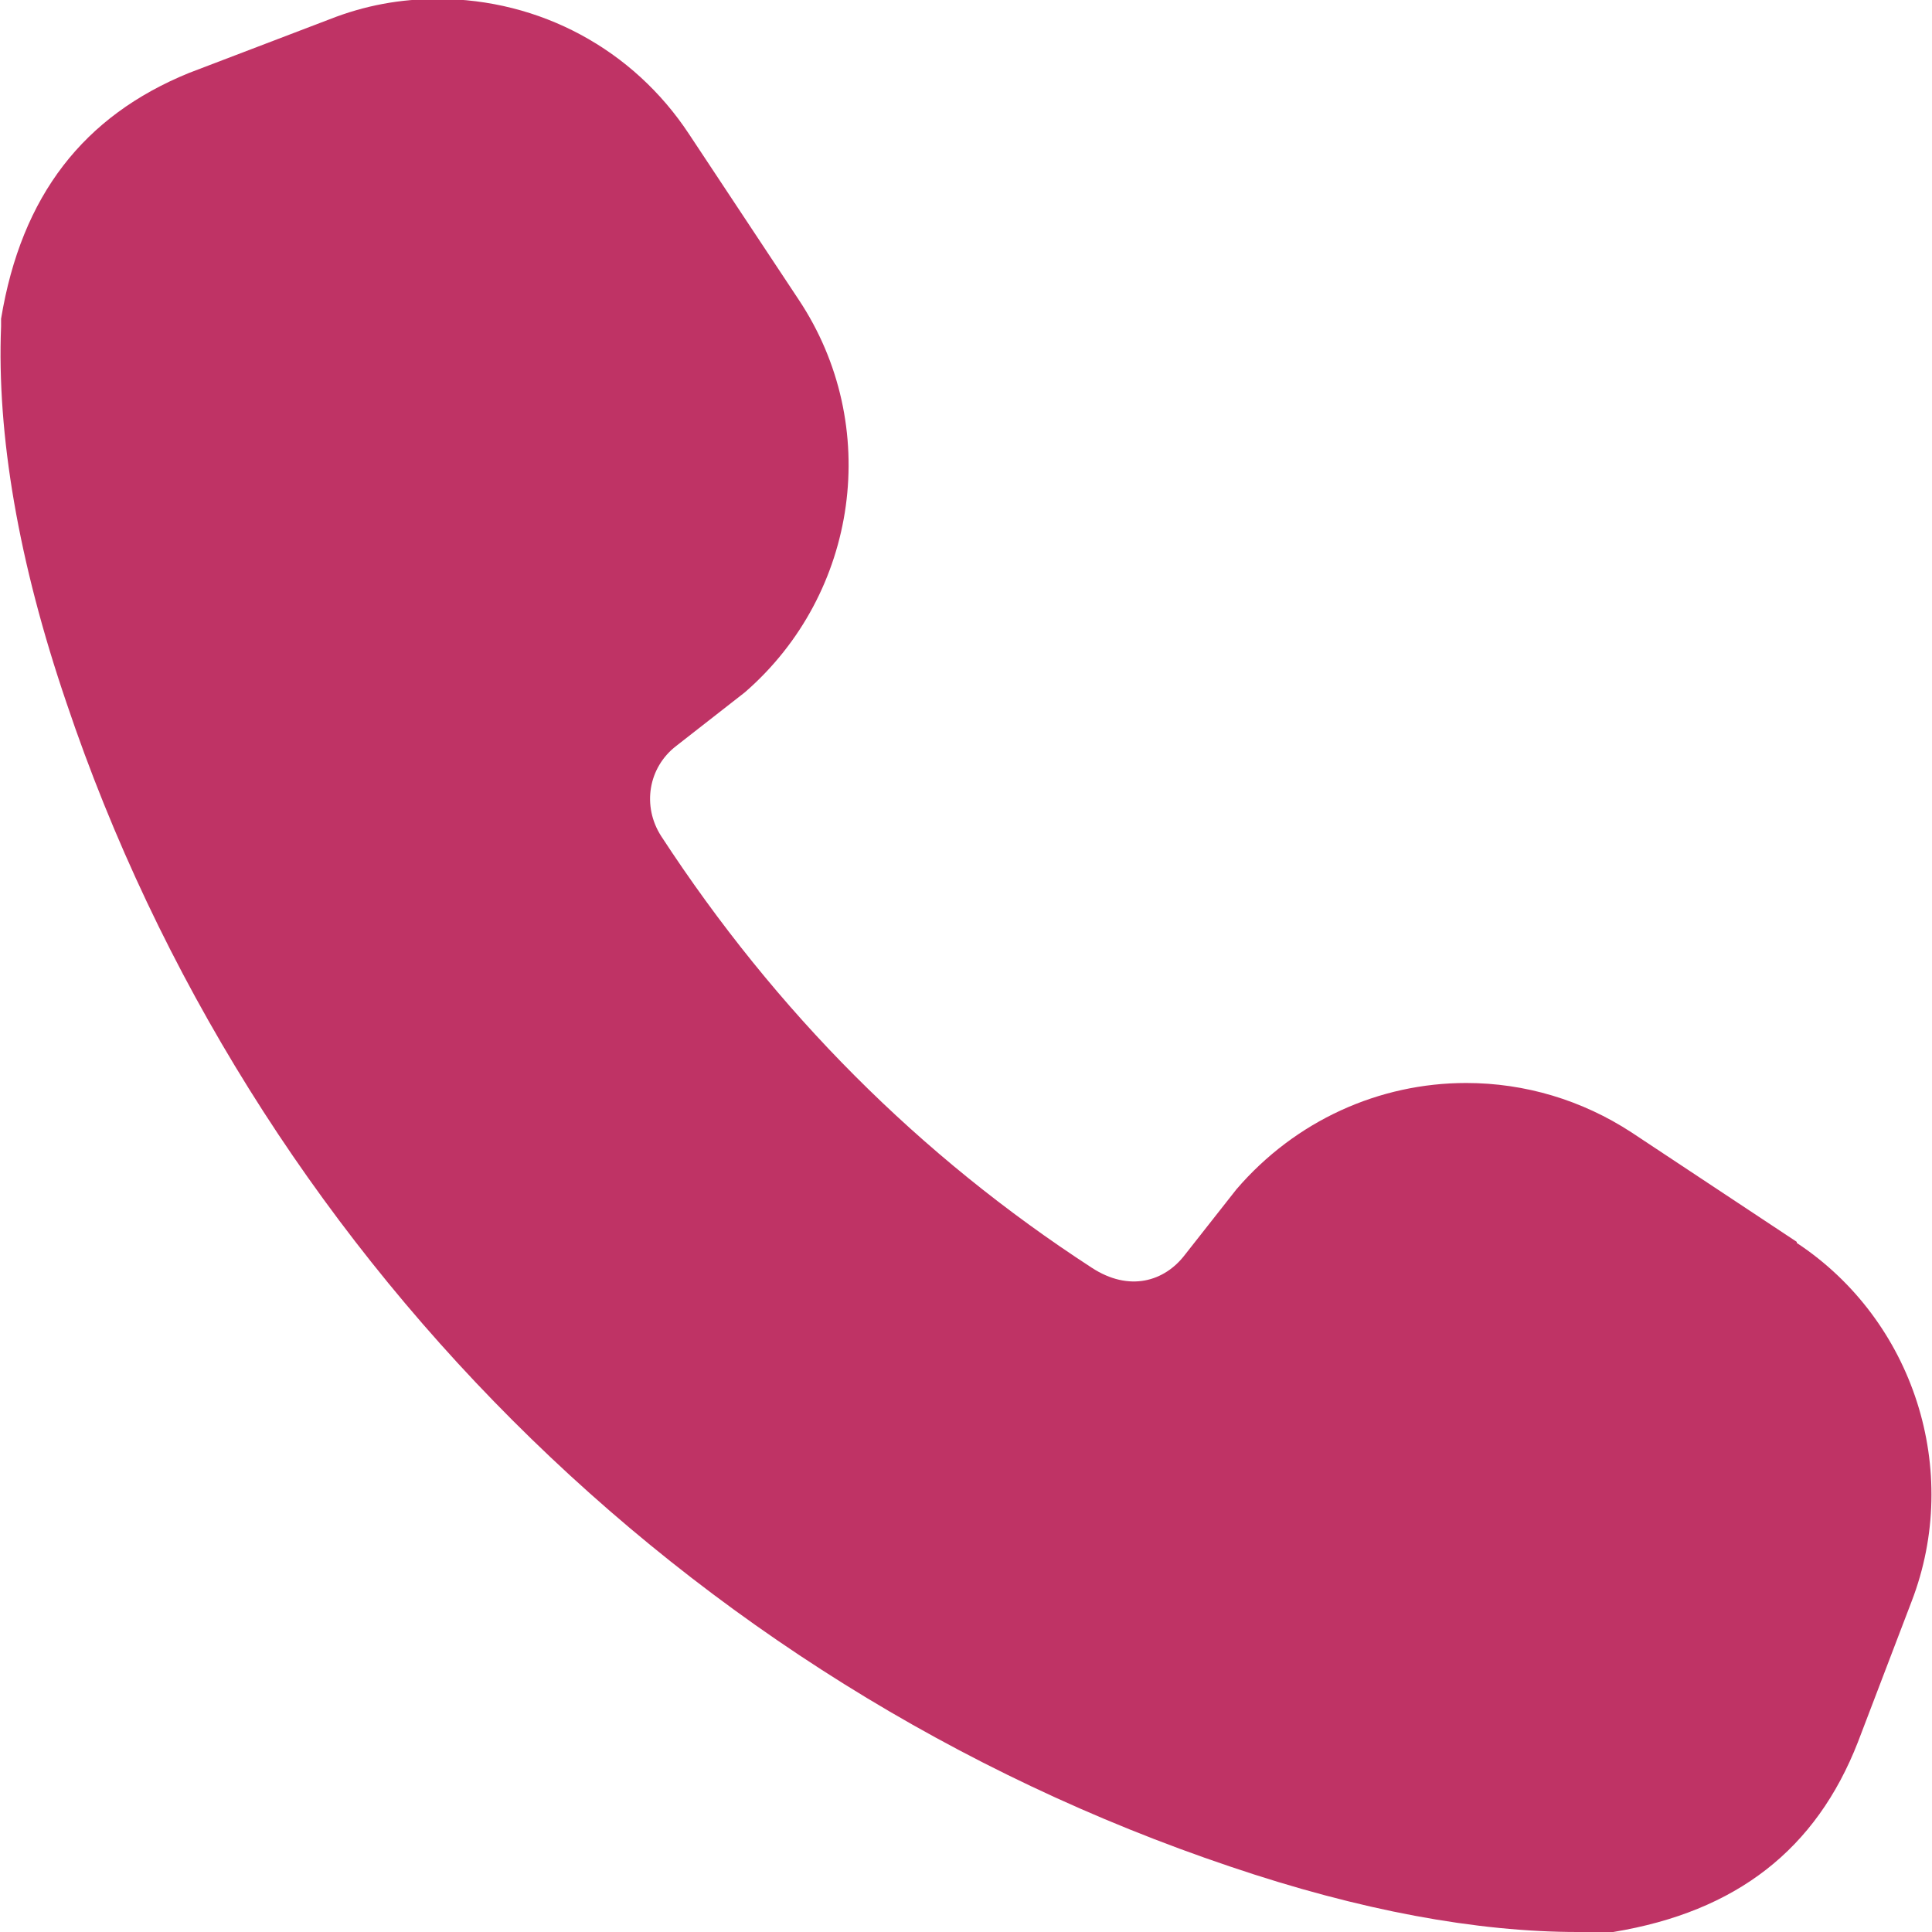 <?xml version="1.0" encoding="UTF-8"?>
<svg id="_레이어_2" data-name="레이어_2" xmlns="http://www.w3.org/2000/svg" viewBox="0 0 18 18">
  <defs>
    <style>
      .cls-1 {
        fill: #bf3365;
      }
    </style>
  </defs>
  <g id="Layer_1">
    <path class="cls-1" d="M16.74,11.57l-1.54-1.02c-.46-.3-.99-.46-1.54-.46-.81,0-1.59.35-2.14.99l-.48.61c-.19.25-.52.35-.87.12-1.6-1.04-2.94-2.38-4.01-4.02-.18-.28-.12-.64.14-.84l.64-.5c1.06-.92,1.28-2.49.5-3.66l-1.02-1.54c-.52-.79-1.39-1.26-2.34-1.26-.35,0-.68.06-1.01.19l-1.31.5C.78,1.08.2,1.82.01,2.97c0,.02,0,.05,0,.07-.04,1.01.16,2.19.61,3.51,1.71,5.08,5.76,9.13,10.84,10.84,1.21.41,2.3.61,3.24.61.09,0,.17,0,.26,0,.02,0,.05,0,.07,0,1.15-.19,1.89-.77,2.28-1.77l.5-1.31c.47-1.22.02-2.62-1.07-3.34Z"/>
  </g>
</svg>